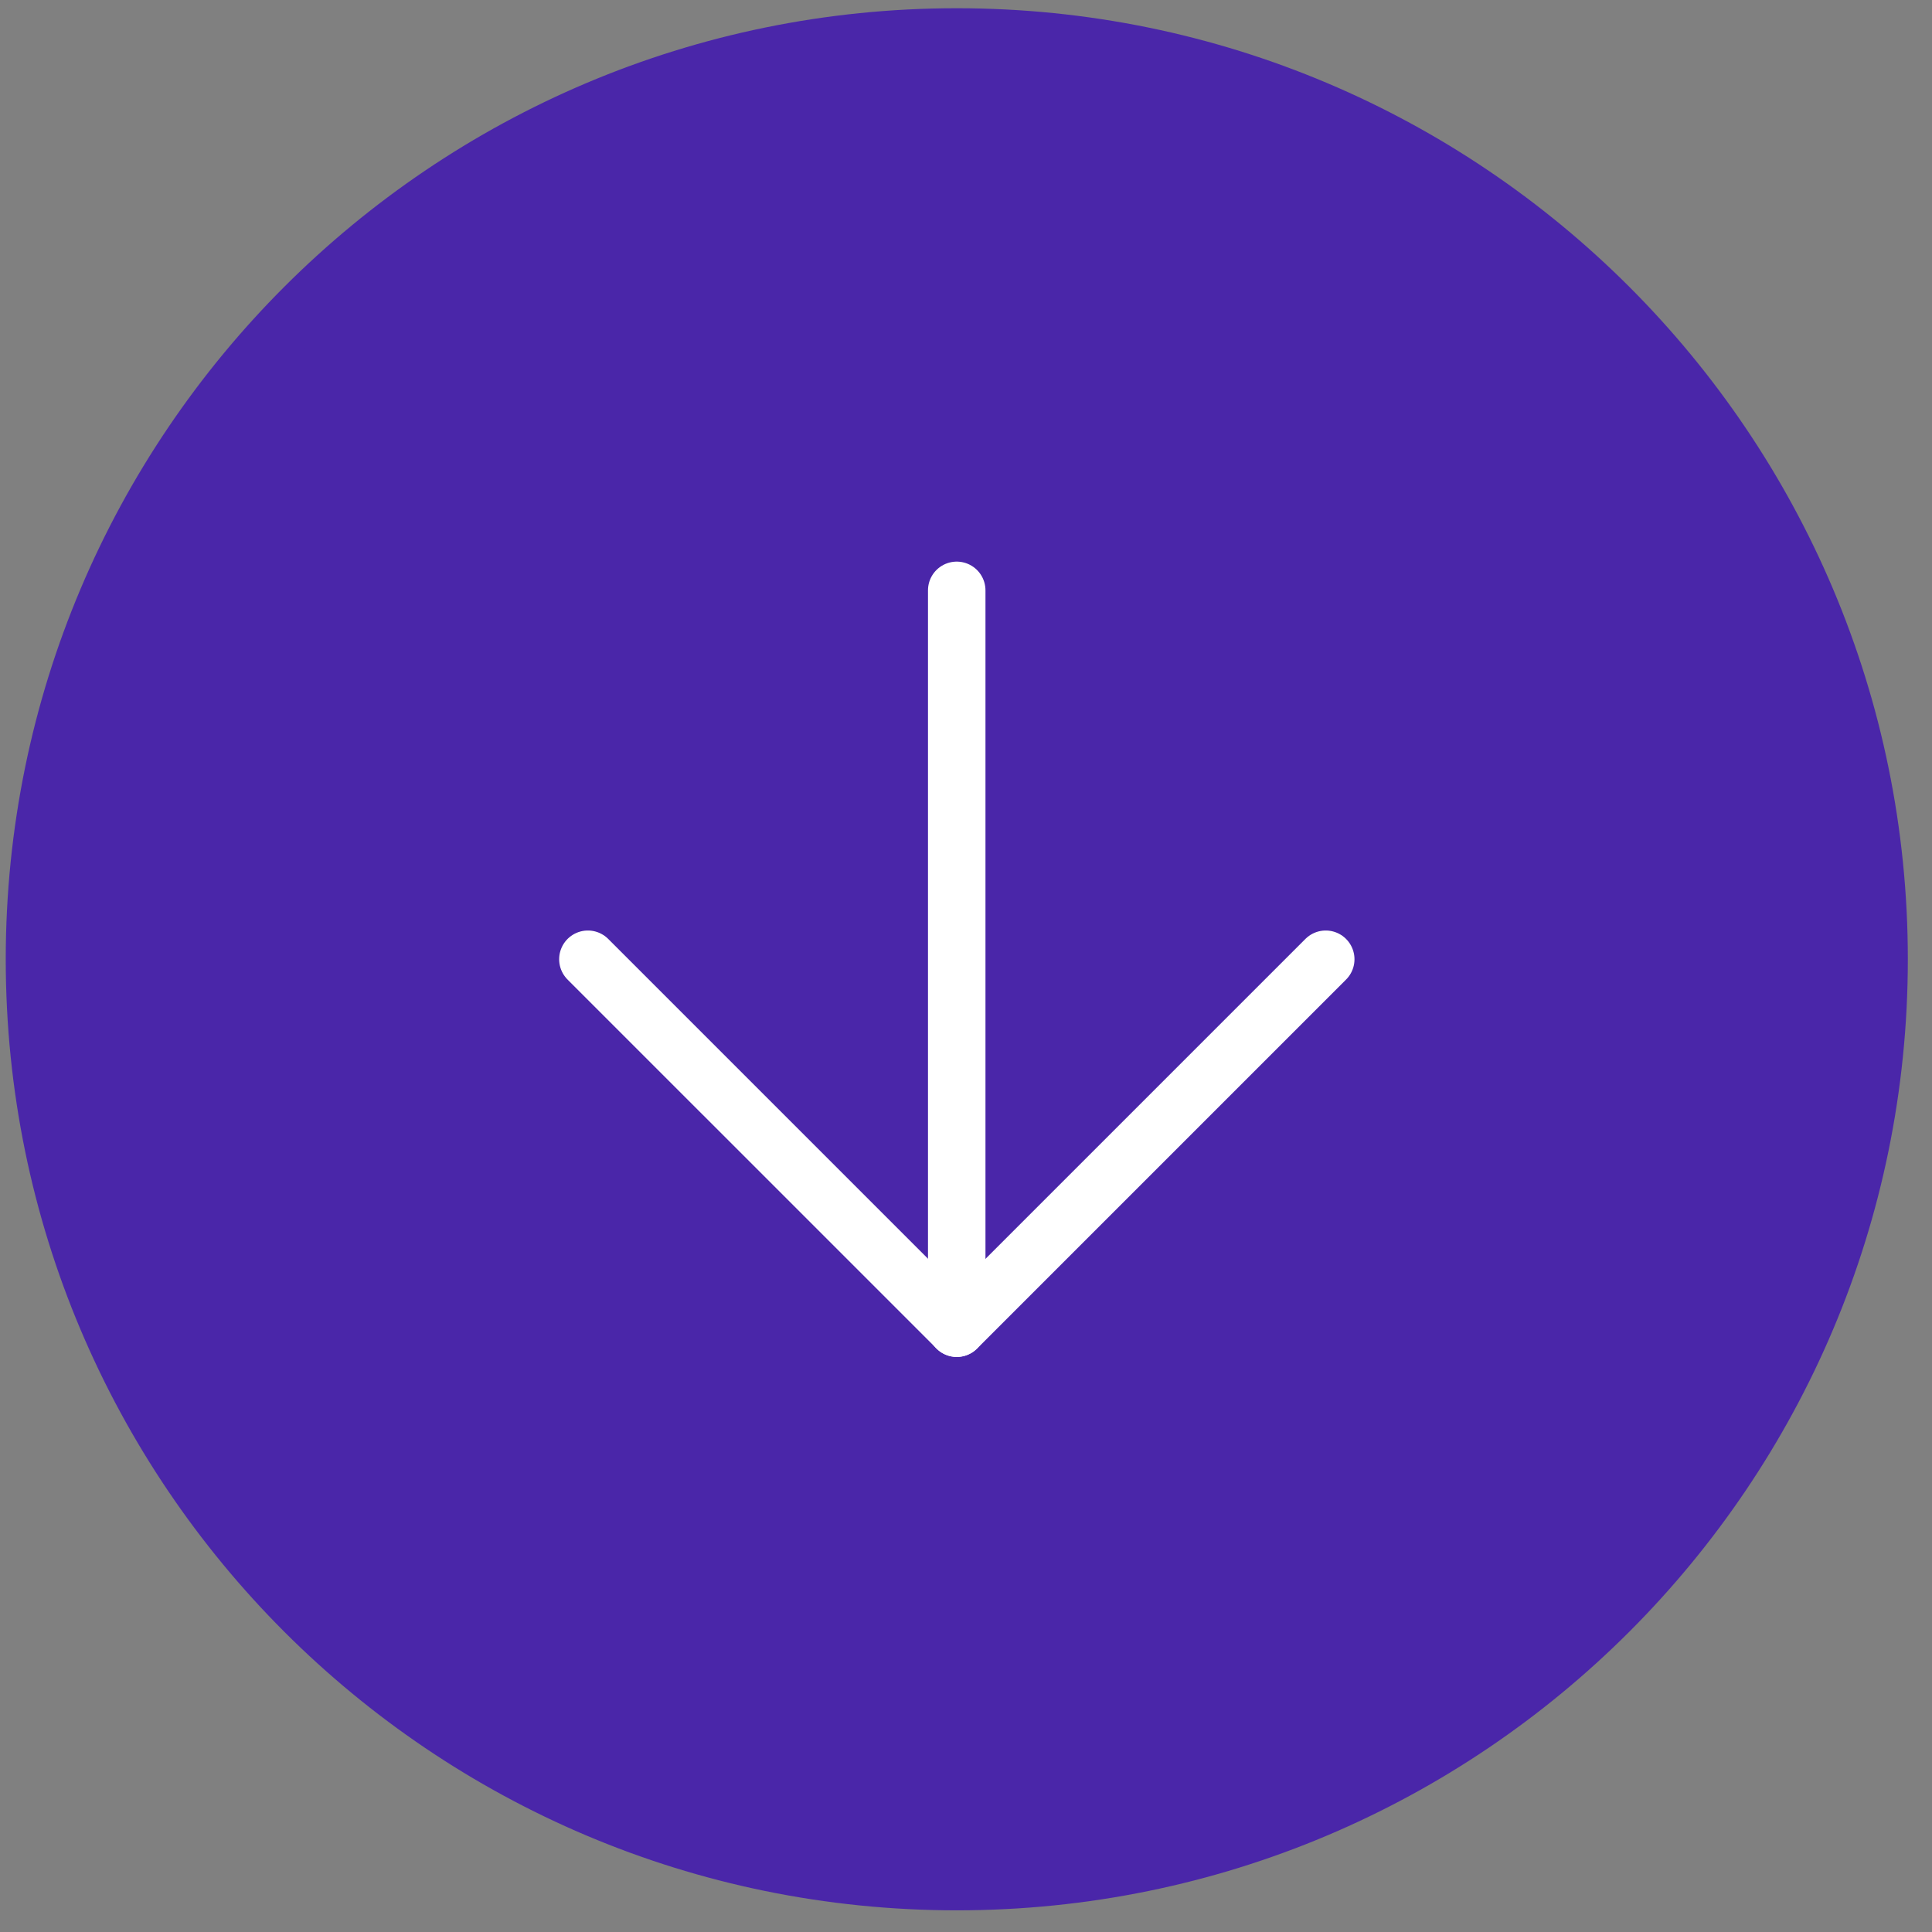 <svg width="65" height="65" viewBox="0 0 65 65" fill="none" xmlns="http://www.w3.org/2000/svg">
<rect x="0" y="0" width="65" height="65" fill="#808080" stroke="none"/>
<path d="M32.19 63.304C49.327 63.304 63.22 49.411 63.22 32.274C63.22 15.137 49.327 1.244 32.19 1.244C15.053 1.244 1.16 15.137 1.16 32.274C1.16 49.411 15.053 63.304 32.19 63.304Z" fill="#4A26A9" stroke="#4A26A9" stroke-width="1.934" stroke-linecap="round" stroke-linejoin="round"/>
<path d="M19.779 32.273L32.191 44.685L44.603 32.273" fill="#4A26A9"/>
<path d="M19.779 32.273L32.191 44.685L44.603 32.273" stroke="white" stroke-width="1.934" stroke-linecap="round" stroke-linejoin="round"/>
<path d="M32.188 19.862V44.686" stroke="white" stroke-width="1.934" stroke-linecap="round" stroke-linejoin="round"/>
</svg>

